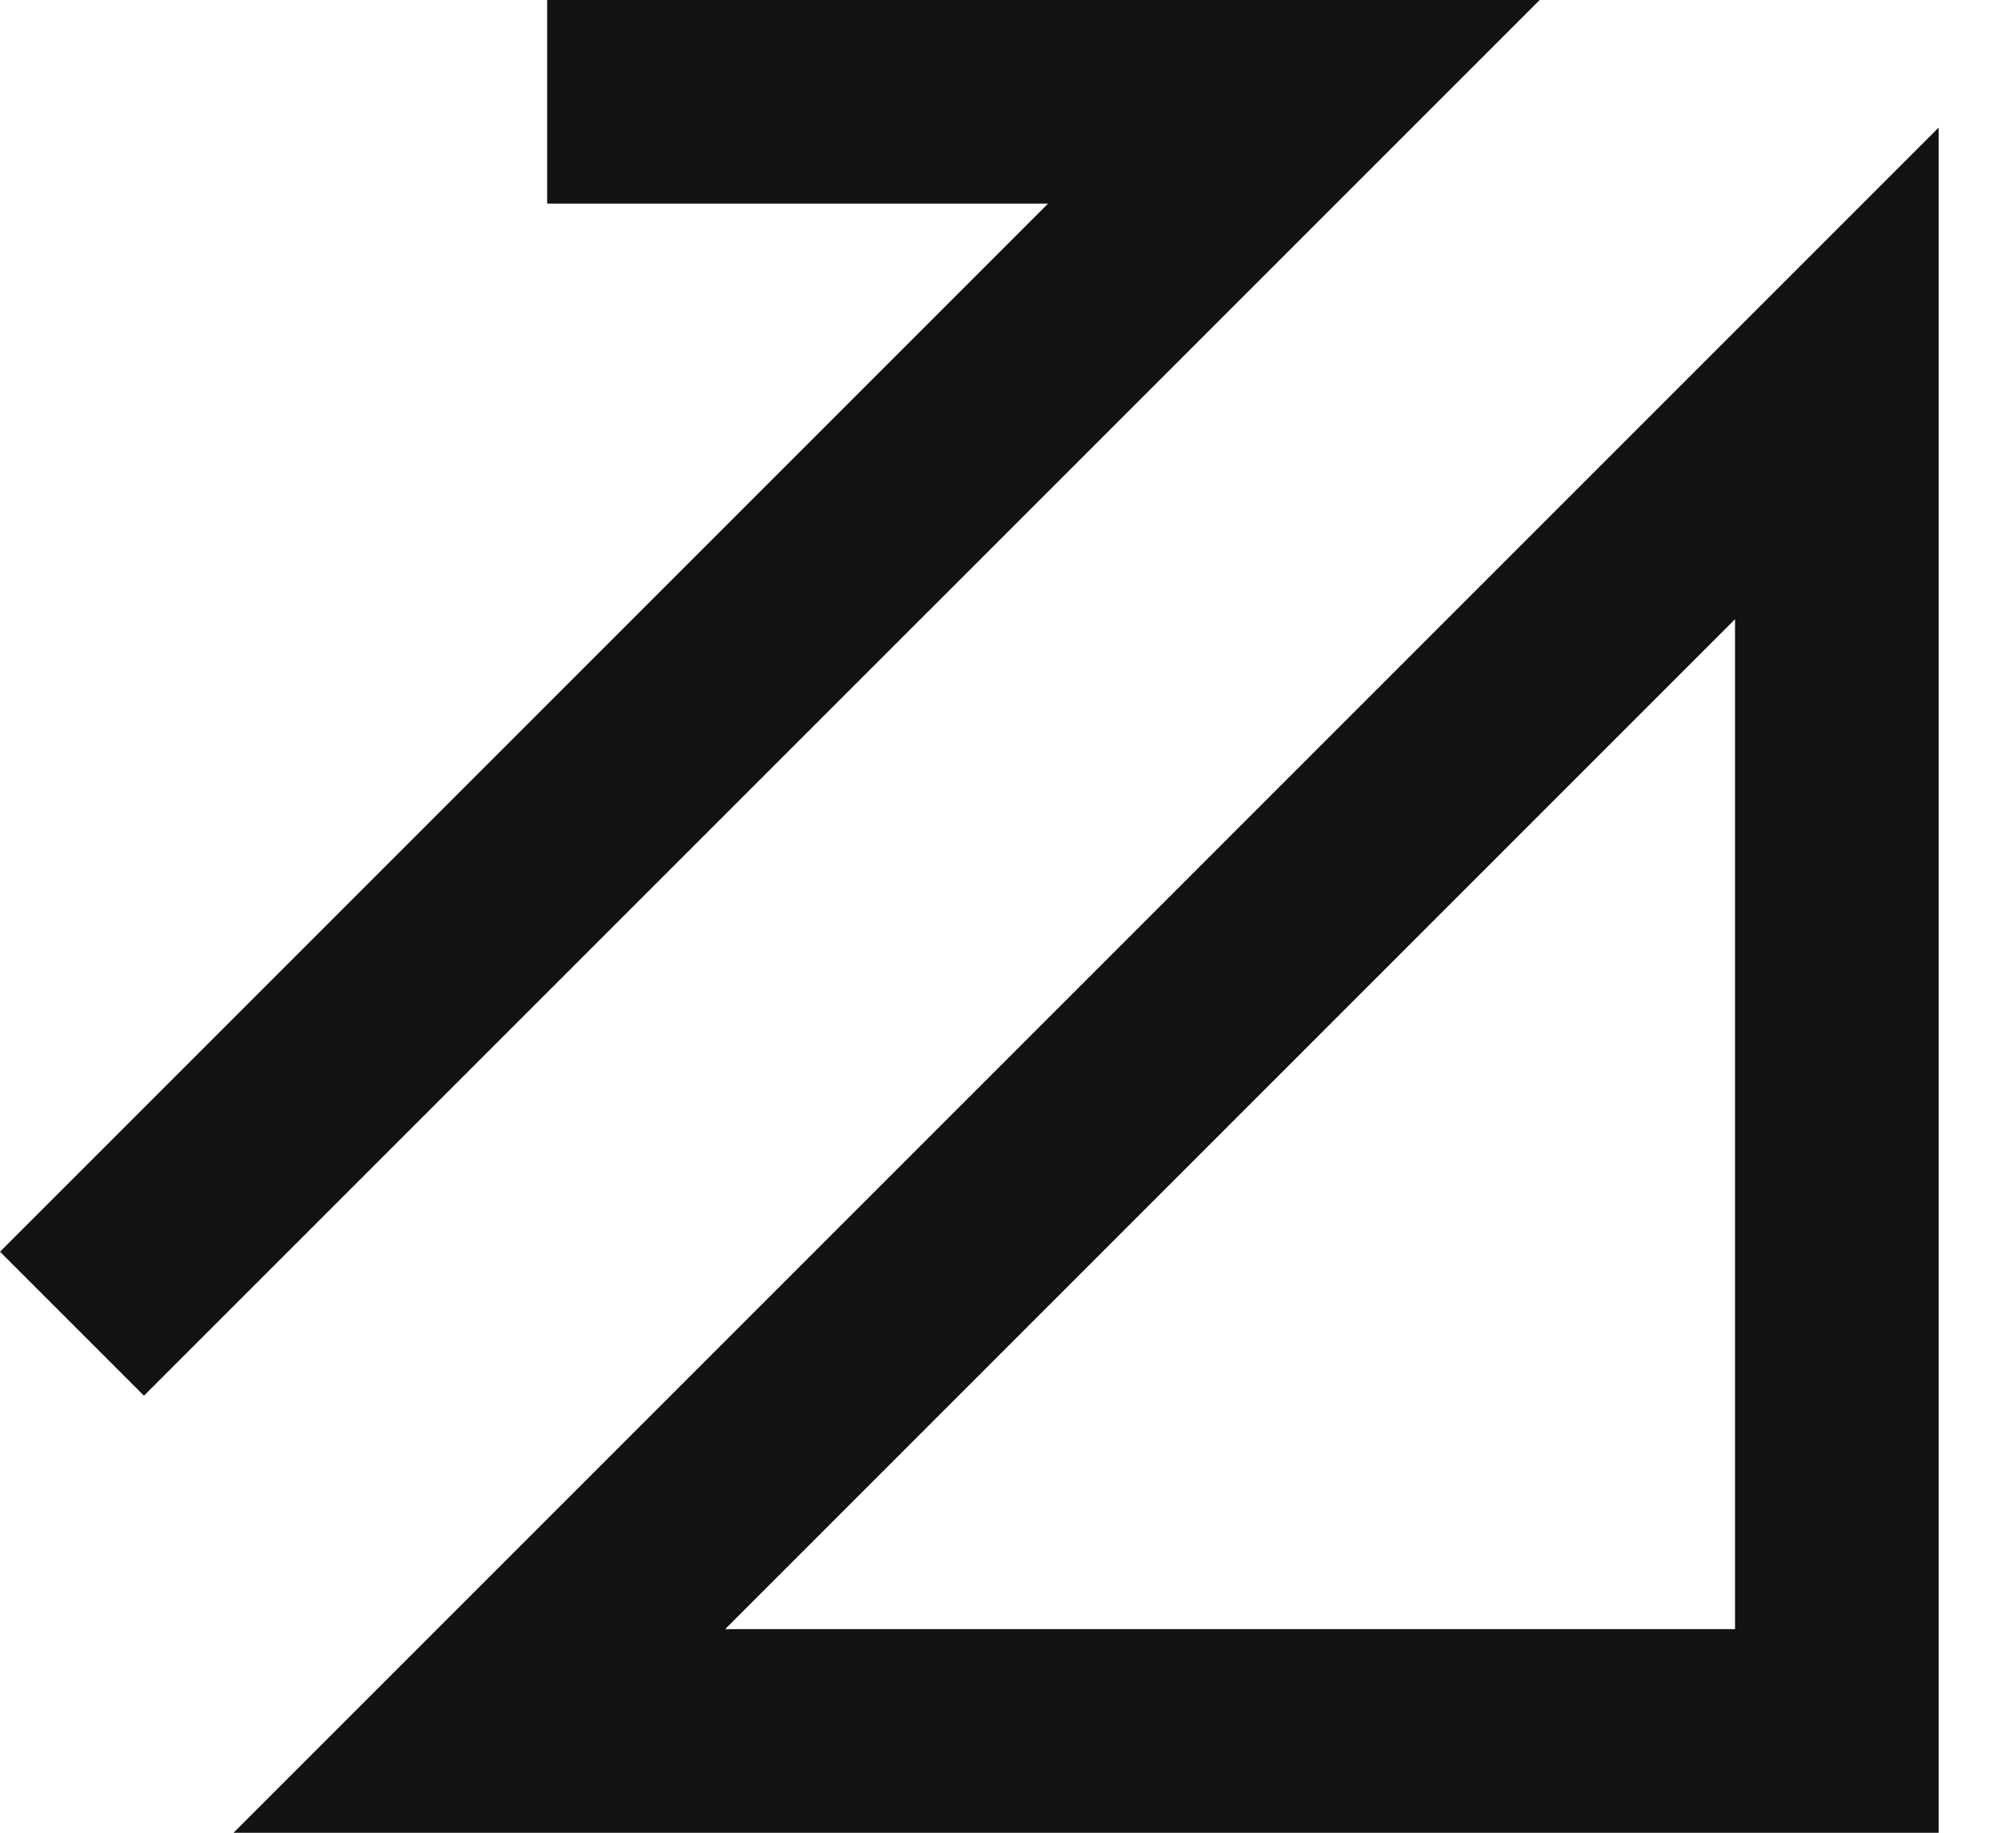 <svg width="22" height="20" viewBox="0 0 22 20" fill="none" xmlns="http://www.w3.org/2000/svg">
<path fill-rule="evenodd" clip-rule="evenodd" d="M21.156 1.392V20H2.548L21.156 1.392ZM7.913 17.778H18.934V6.757L7.913 17.778Z" fill="#121212"/>
<path fill-rule="evenodd" clip-rule="evenodd" d="M5.971 0H16.802L1.571 15.23L0 13.659L11.437 2.222H5.971V0Z" fill="#121212"/>
</svg>
